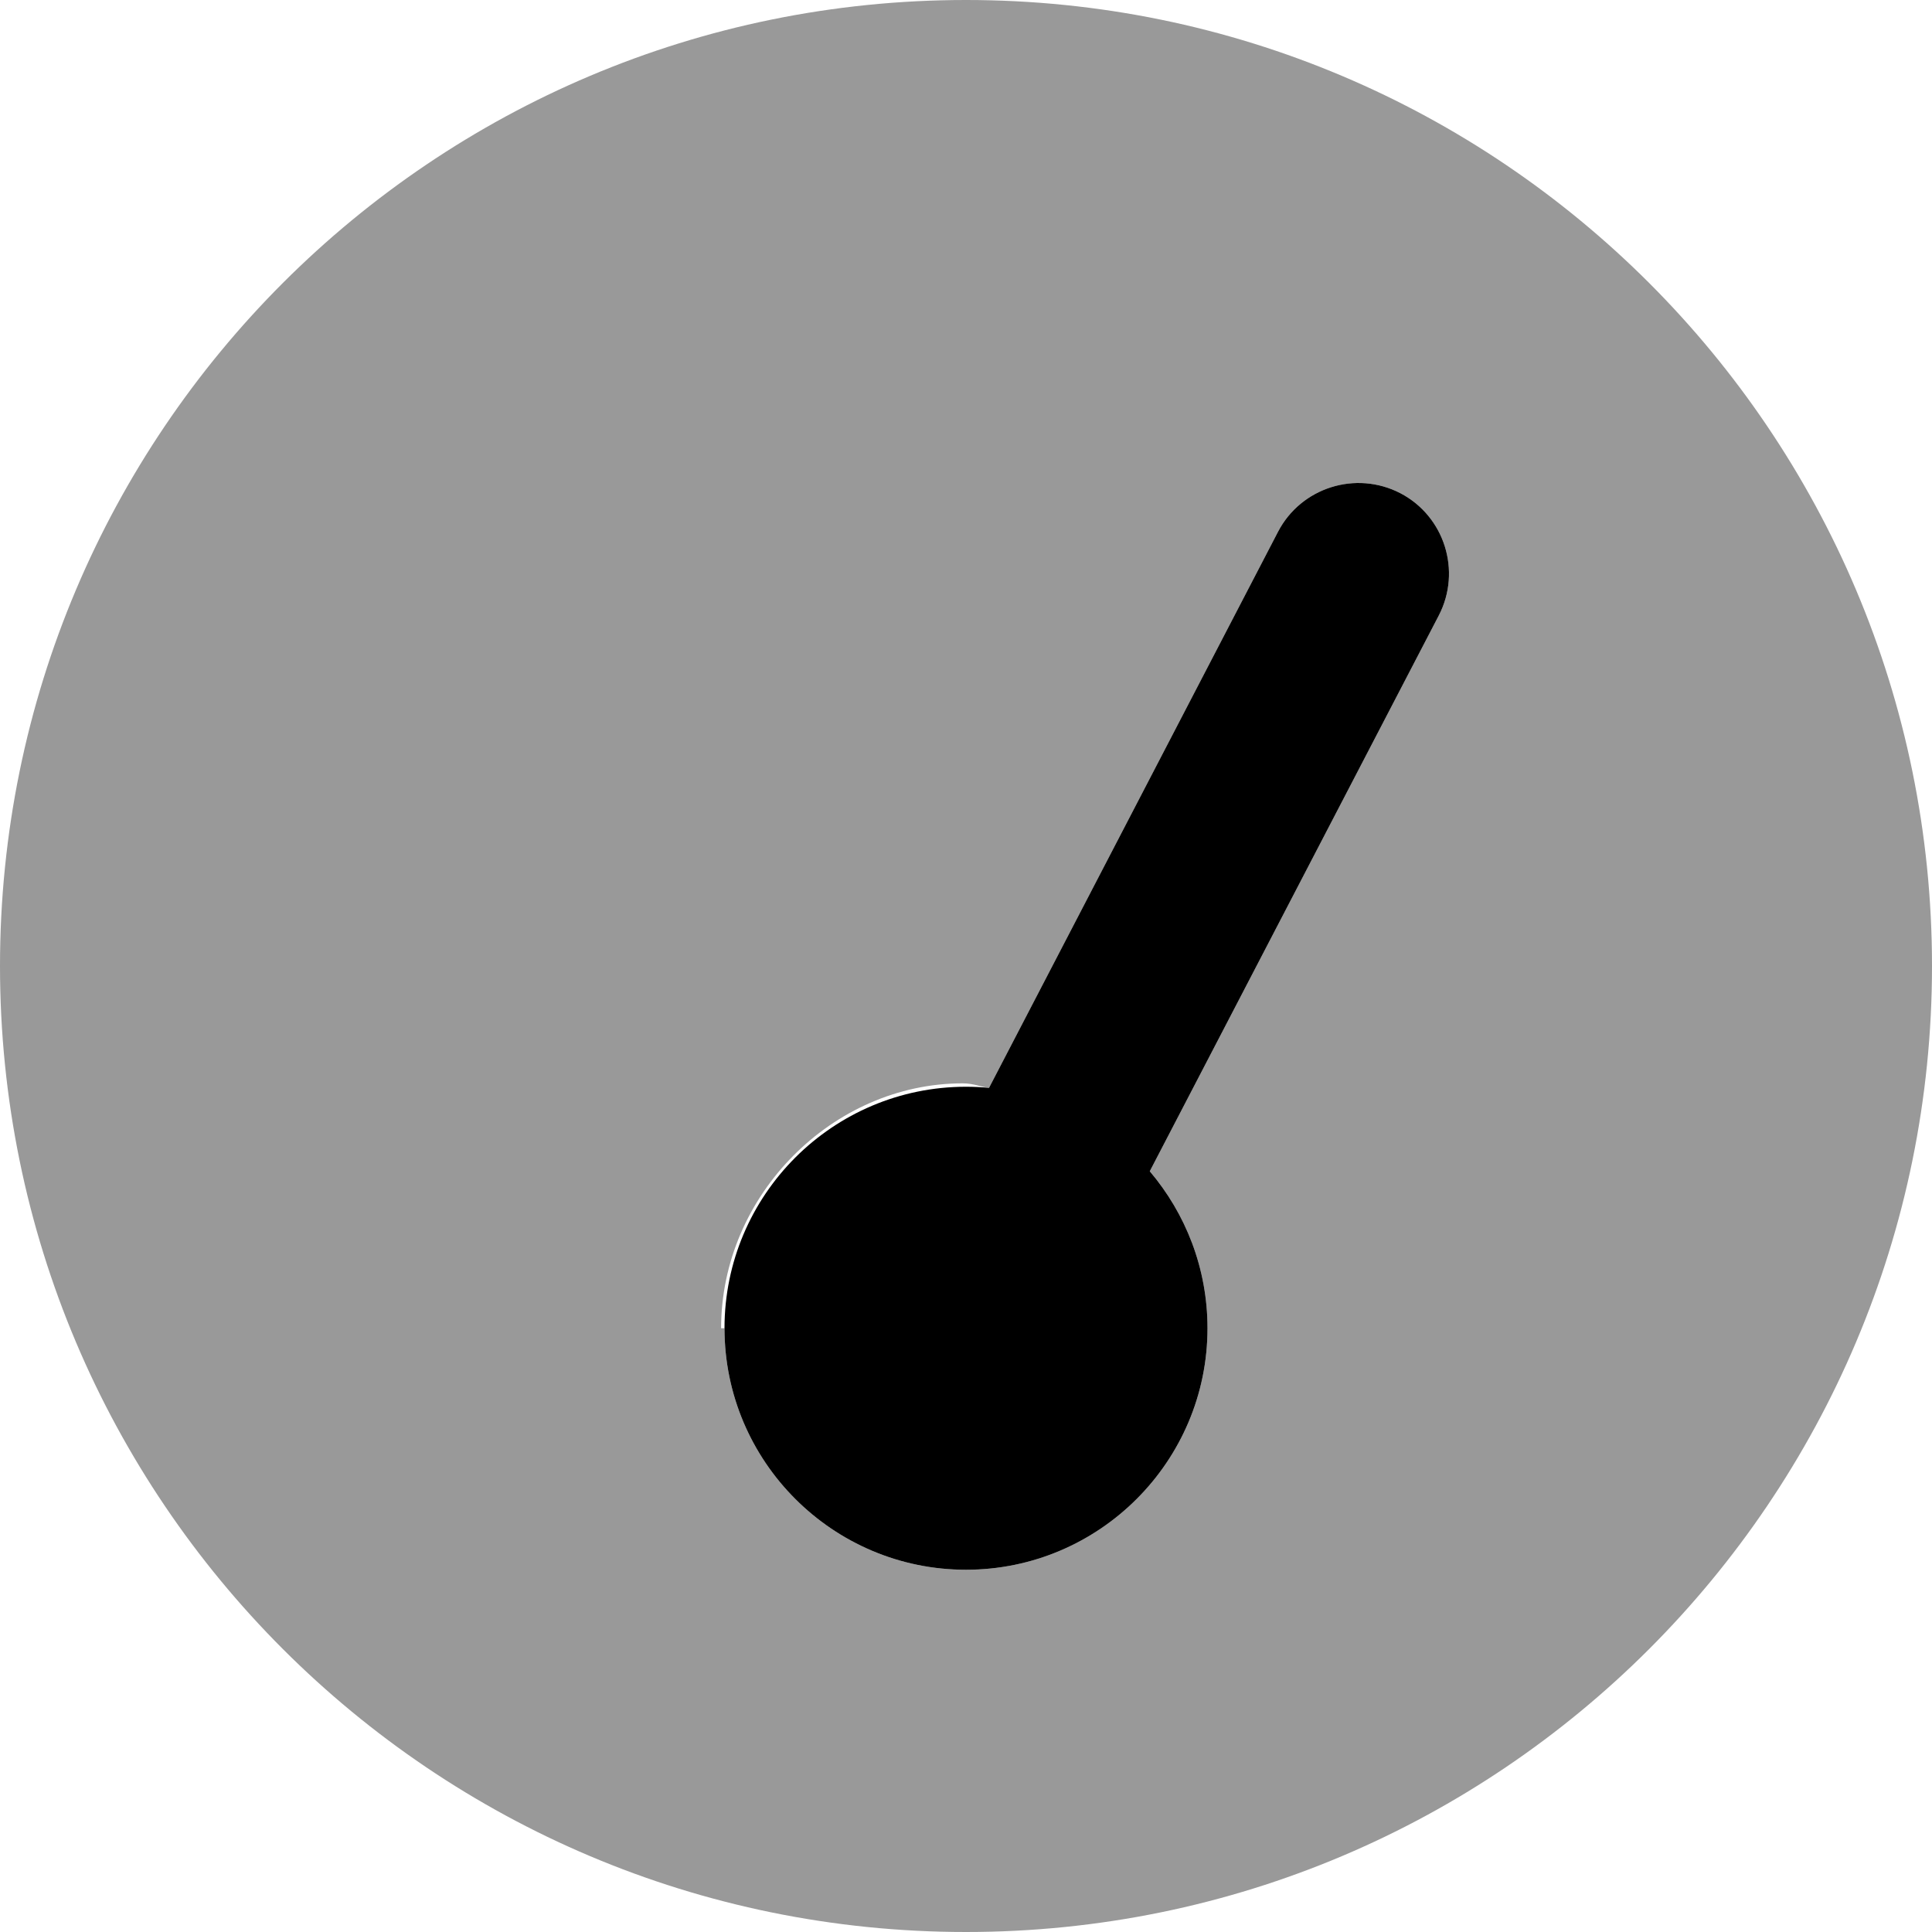 <svg xmlns="http://www.w3.org/2000/svg" viewBox="0 0 512 512"><!--! Font Awesome Pro 6.1.1 by @fontawesome - https://fontawesome.com License - https://fontawesome.com/license (Commercial License) Copyright 2022 Fonticons, Inc. --><defs><style>.fa-secondary{opacity:.4}</style></defs><path class="fa-primary" d="M338.7 140.9C344.8 129.2 359.3 124.6 371.1 130.7C382.8 136.8 387.4 151.3 381.3 163.1L304.7 310.4C314.2 321.6 320 336.1 320 352C320 387.3 291.3 416 256 416C220.7 416 192 387.3 192 352C192 316.7 220.7 288 256 288C258.1 288 260.1 288.1 262.1 288.3L338.7 140.9z"/><path class="fa-secondary" d="M256 0C397.4 0 512 114.6 512 256C512 397.4 397.4 512 256 512C114.6 512 0 397.4 0 256C0 114.6 114.6 0 256 0zM192 352C192 387.3 220.7 416 256 416C291.3 416 320 387.3 320 352C320 336.1 314.2 321.6 304.7 310.4L381.3 163.1C387.4 151.3 382.8 136.8 371.1 130.7C359.3 124.6 344.8 129.2 338.7 140.9L262.1 288.3C260.1 288.1 258.1 287.1 255.1 287.1C220.7 287.1 191.1 316.7 191.1 352L192 352z"/></svg>